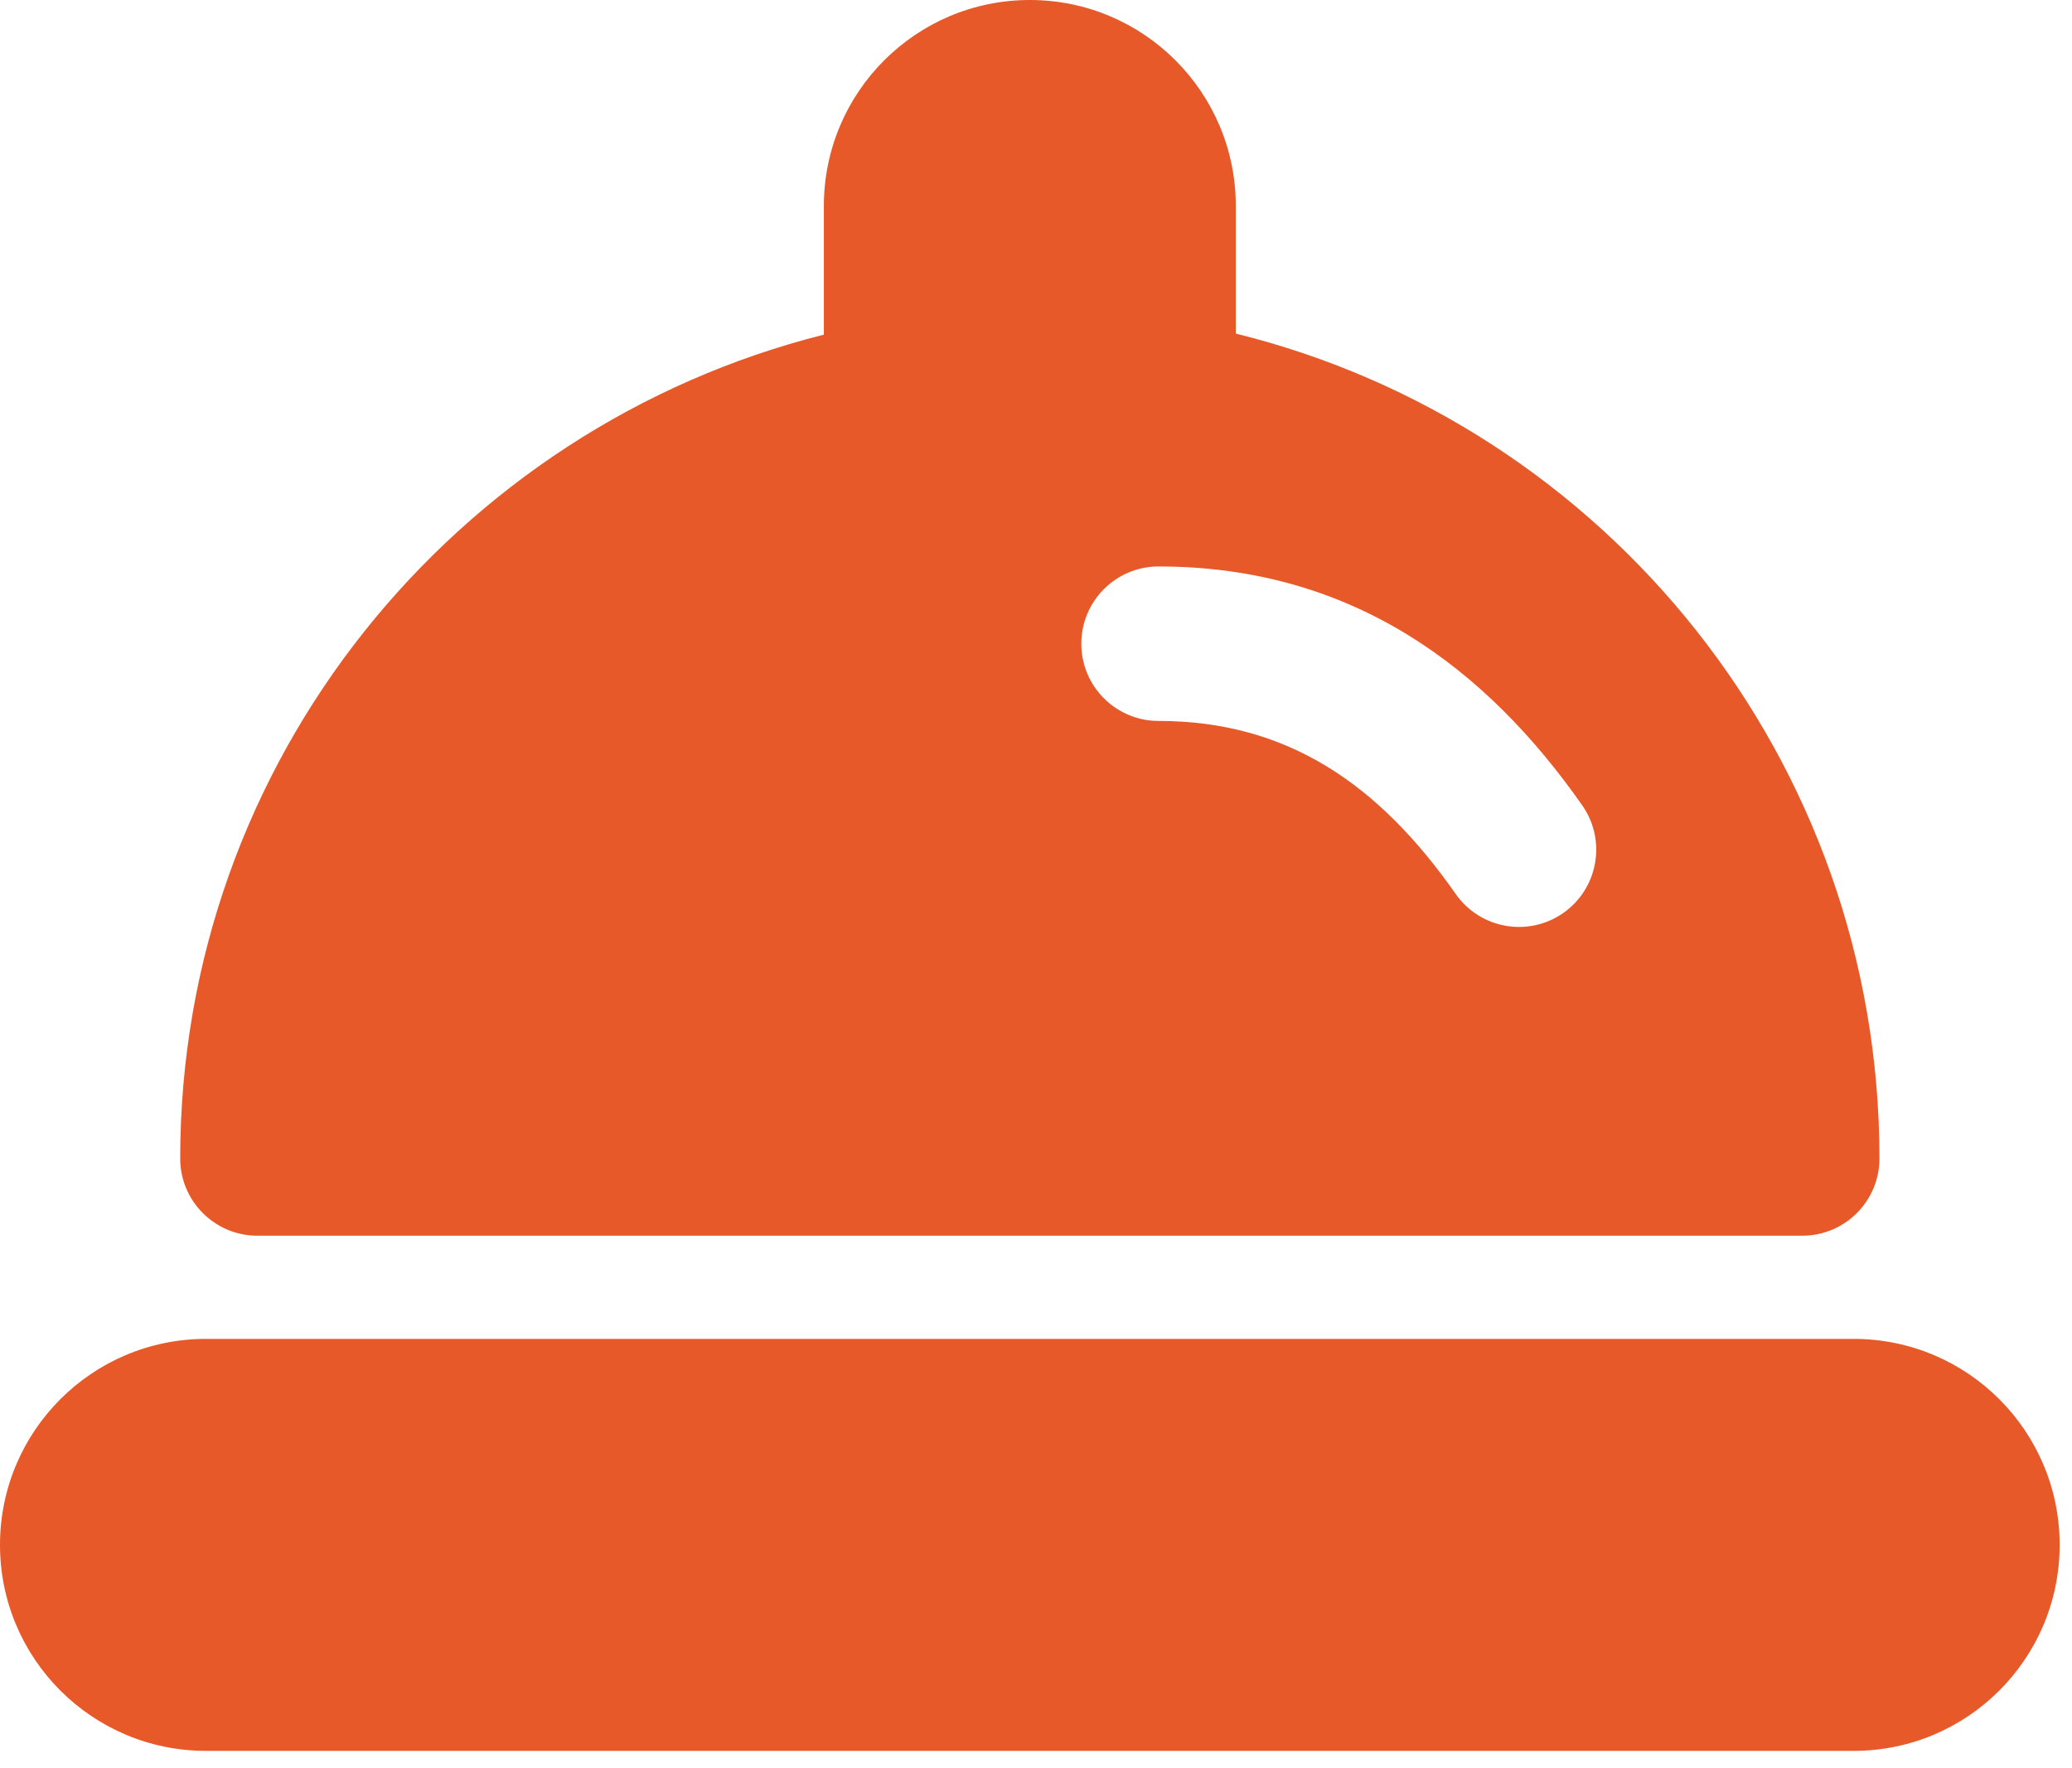 <svg width="75" height="64" viewBox="0 0 75 64" fill="none" xmlns="http://www.w3.org/2000/svg">
<path d="M29.821 7.455C29.821 3.338 33.159 0 37.276 0C41.394 0 44.732 3.338 44.732 7.455V12.074C58.138 15.38 68.03 27.5 68.03 41.929C68.03 43.474 66.778 44.725 65.234 44.725H9.319C7.775 44.725 6.523 43.474 6.523 41.929C6.523 27.538 16.468 15.469 29.821 12.112V7.455ZM41.936 20.502C40.392 20.502 39.14 21.754 39.14 23.298C39.14 24.842 40.392 26.093 41.936 26.093C46.608 26.093 49.923 28.399 52.692 32.356C53.577 33.621 55.321 33.929 56.586 33.044C57.85 32.159 58.159 30.415 57.273 29.15C53.807 24.196 48.966 20.502 41.936 20.502Z" fill="#E85929"/>
<path d="M0 55.915C0 51.797 3.338 48.459 7.455 48.459H67.098C71.215 48.459 74.553 51.797 74.553 55.915C74.553 60.032 71.215 63.37 67.098 63.37H7.455C3.338 63.37 0 60.032 0 55.915Z" fill="#E85929"/>
</svg>
